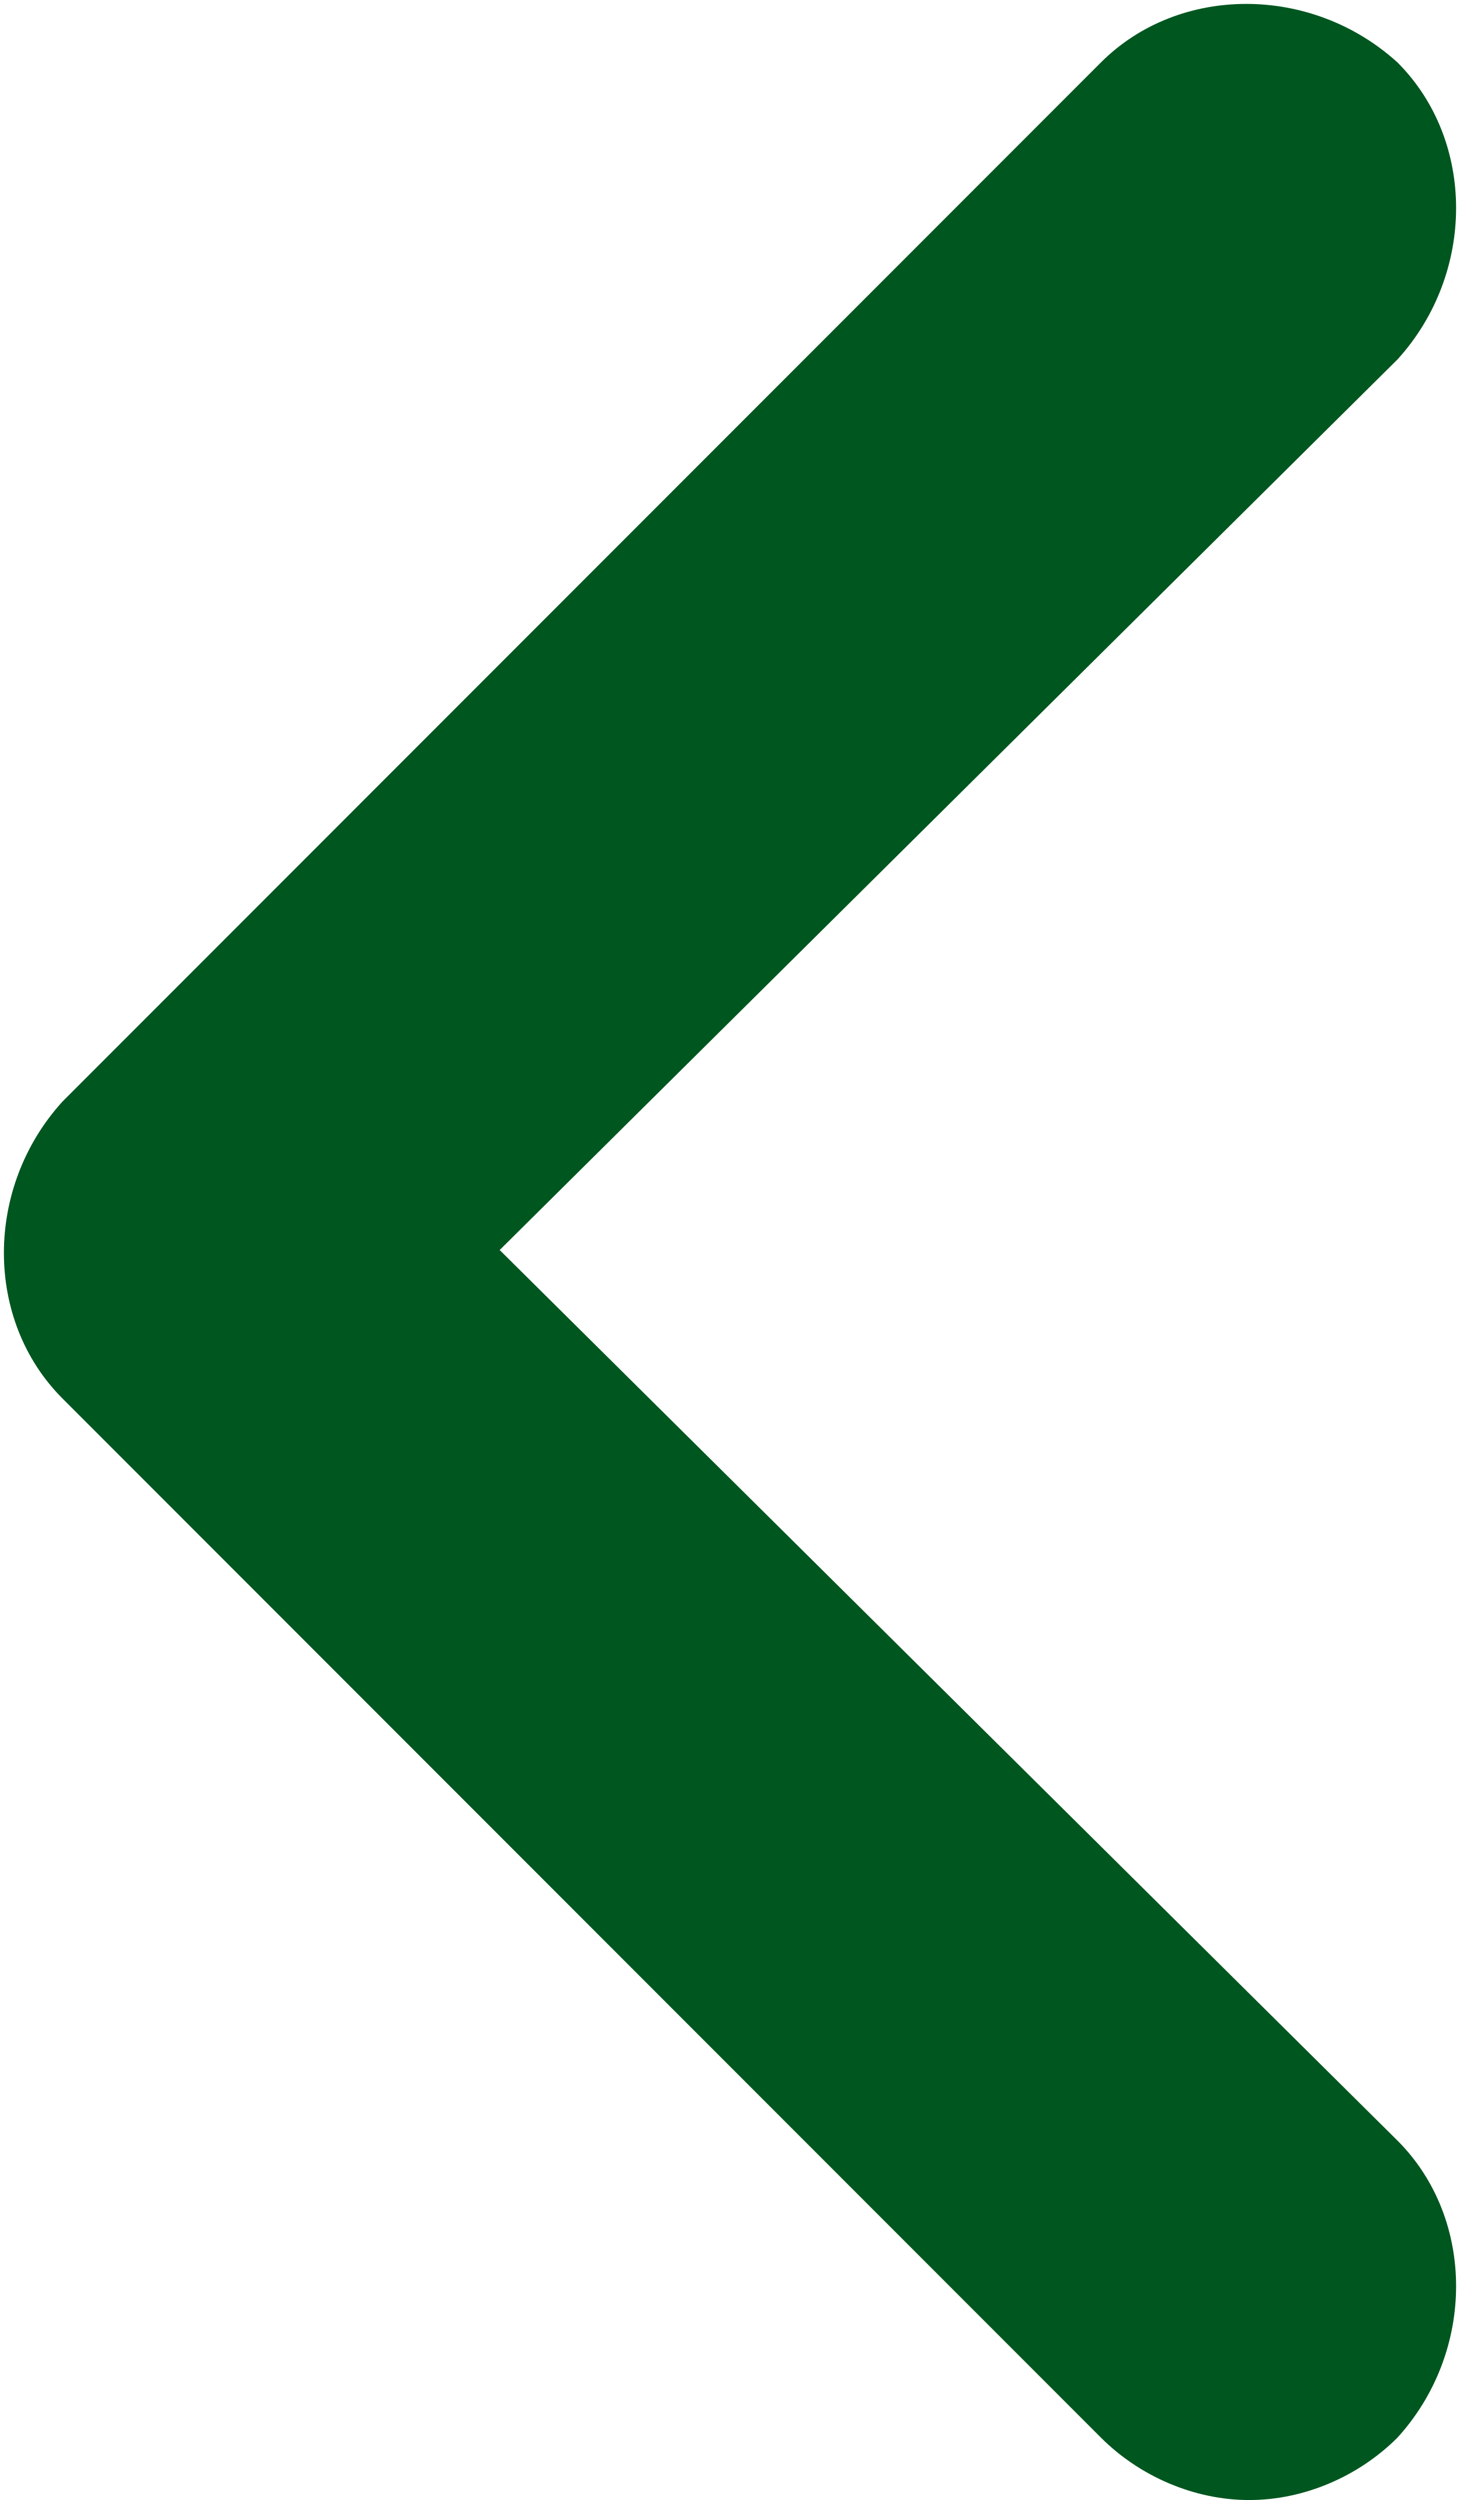 <?xml version="1.0" encoding="utf-8"?>
<!-- Generator: Adobe Illustrator 26.3.1, SVG Export Plug-In . SVG Version: 6.00 Build 0)  -->
<svg version="1.1" id="レイヤー_1" xmlns="http://www.w3.org/2000/svg" xmlns:xlink="http://www.w3.org/1999/xlink" x="0px"
	 y="0px" viewBox="0 0 18.7 32" style="enable-background:new 0 0 18.7 32;" xml:space="preserve">
<style type="text/css">
	.st0{fill:#00561F;}
</style>
<path class="st0" d="M16,32c-0.7,0-1.4-0.3-1.9-0.8L0.8,17.9c-1-1-1-2.7,0-3.8L14.1,0.8c1-1,2.7-1,3.8,0c1,1,1,2.7,0,3.8L6.4,16
	l11.5,11.4c1,1,1,2.7,0,3.8C17.4,31.7,16.7,32,16,32z"/>
</svg>
